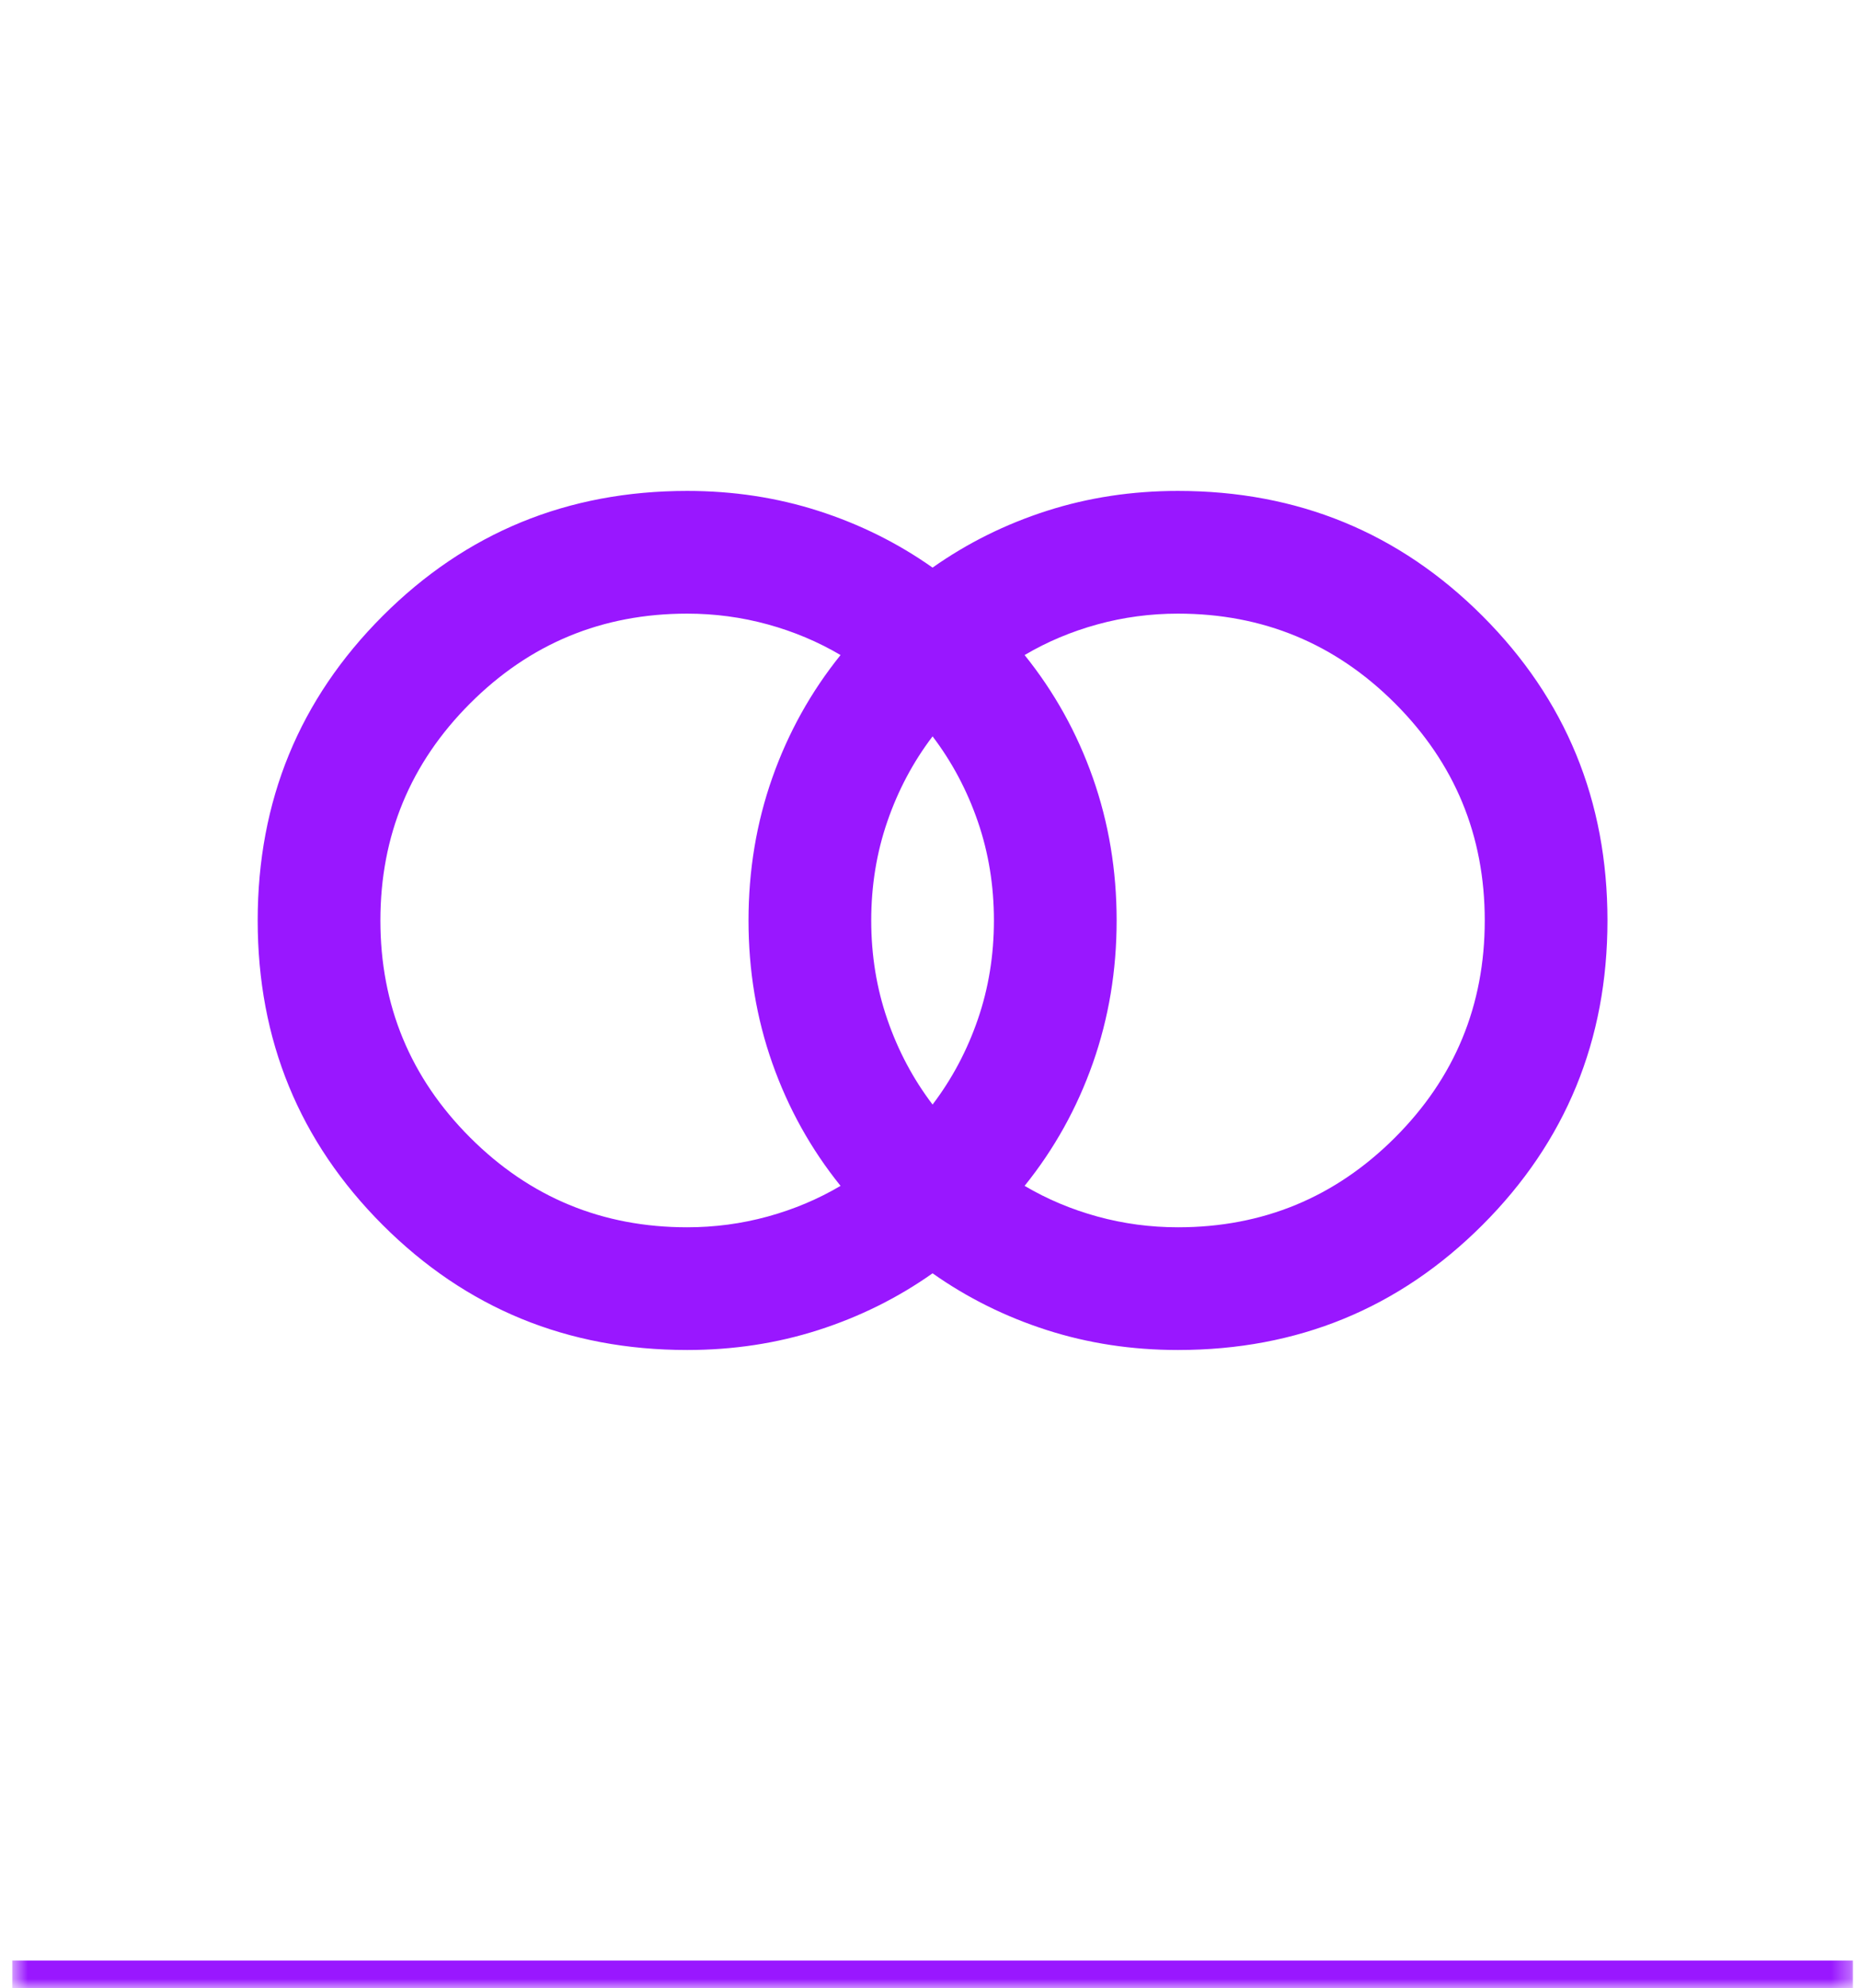 <svg width="101" height="108" viewBox="0 0 101 108" fill="none" xmlns="http://www.w3.org/2000/svg">
<mask id="path-1-inside-1_30349_144" fill="white">
<path d="M0.667 0H100.667V108H0.667V0Z"/>
</mask>
<path d="M100.667 106.5H0.667V109.5H100.667V106.5Z" fill="#9917FF" mask="url(#path-1-inside-1_30349_144)"/>
<mask id="mask0_30349_144" style="mask-type:alpha" maskUnits="userSpaceOnUse" x="10" y="10" width="81" height="80">
<rect x="10.667" y="10" width="80" height="80" fill="#D9D9D9"/>
</mask>
<g mask="url(#mask0_30349_144)">
<path d="M64 66.667C68.611 66.667 72.542 65.042 75.792 61.792C79.042 58.542 80.667 54.611 80.667 50C80.667 45.389 79.042 41.458 75.792 38.208C72.542 34.958 68.611 33.333 64 33.333C62.5 33.333 61.042 33.528 59.625 33.917C58.209 34.306 56.889 34.861 55.667 35.583C57.278 37.583 58.514 39.806 59.375 42.25C60.236 44.694 60.667 47.278 60.667 50C60.667 52.722 60.236 55.306 59.375 57.75C58.514 60.194 57.278 62.417 55.667 64.417C56.889 65.139 58.209 65.694 59.625 66.083C61.042 66.472 62.5 66.667 64 66.667ZM50.667 60C51.722 58.611 52.542 57.069 53.125 55.375C53.709 53.681 54 51.889 54 50C54 48.111 53.709 46.319 53.125 44.625C52.542 42.931 51.722 41.389 50.667 40C49.611 41.389 48.792 42.931 48.209 44.625C47.625 46.319 47.334 48.111 47.334 50C47.334 51.889 47.625 53.681 48.209 55.375C48.792 57.069 49.611 58.611 50.667 60ZM37.334 66.667C38.834 66.667 40.292 66.472 41.709 66.083C43.125 65.694 44.445 65.139 45.667 64.417C44.056 62.417 42.82 60.194 41.959 57.75C41.097 55.306 40.667 52.722 40.667 50C40.667 47.278 41.097 44.694 41.959 42.25C42.82 39.806 44.056 37.583 45.667 35.583C44.445 34.861 43.125 34.306 41.709 33.917C40.292 33.528 38.834 33.333 37.334 33.333C32.722 33.333 28.792 34.958 25.542 38.208C22.292 41.458 20.667 45.389 20.667 50C20.667 54.611 22.292 58.542 25.542 61.792C28.792 65.042 32.722 66.667 37.334 66.667ZM37.334 73.333C30.834 73.333 25.32 71.069 20.792 66.542C16.264 62.014 14 56.5 14 50C14 43.5 16.264 37.986 20.792 33.458C25.32 28.93 30.834 26.667 37.334 26.667C39.834 26.667 42.209 27.028 44.459 27.75C46.709 28.472 48.778 29.5 50.667 30.833C52.556 29.5 54.625 28.472 56.875 27.75C59.125 27.028 61.5 26.667 64 26.667C70.5 26.667 76.014 28.93 80.542 33.458C85.07 37.986 87.334 43.5 87.334 50C87.334 56.5 85.07 62.014 80.542 66.542C76.014 71.069 70.5 73.333 64 73.333C61.5 73.333 59.125 72.972 56.875 72.25C54.625 71.528 52.556 70.5 50.667 69.167C48.778 70.5 46.709 71.528 44.459 72.25C42.209 72.972 39.834 73.333 37.334 73.333Z" fill="#9917FF"/>
</g>
</svg>
